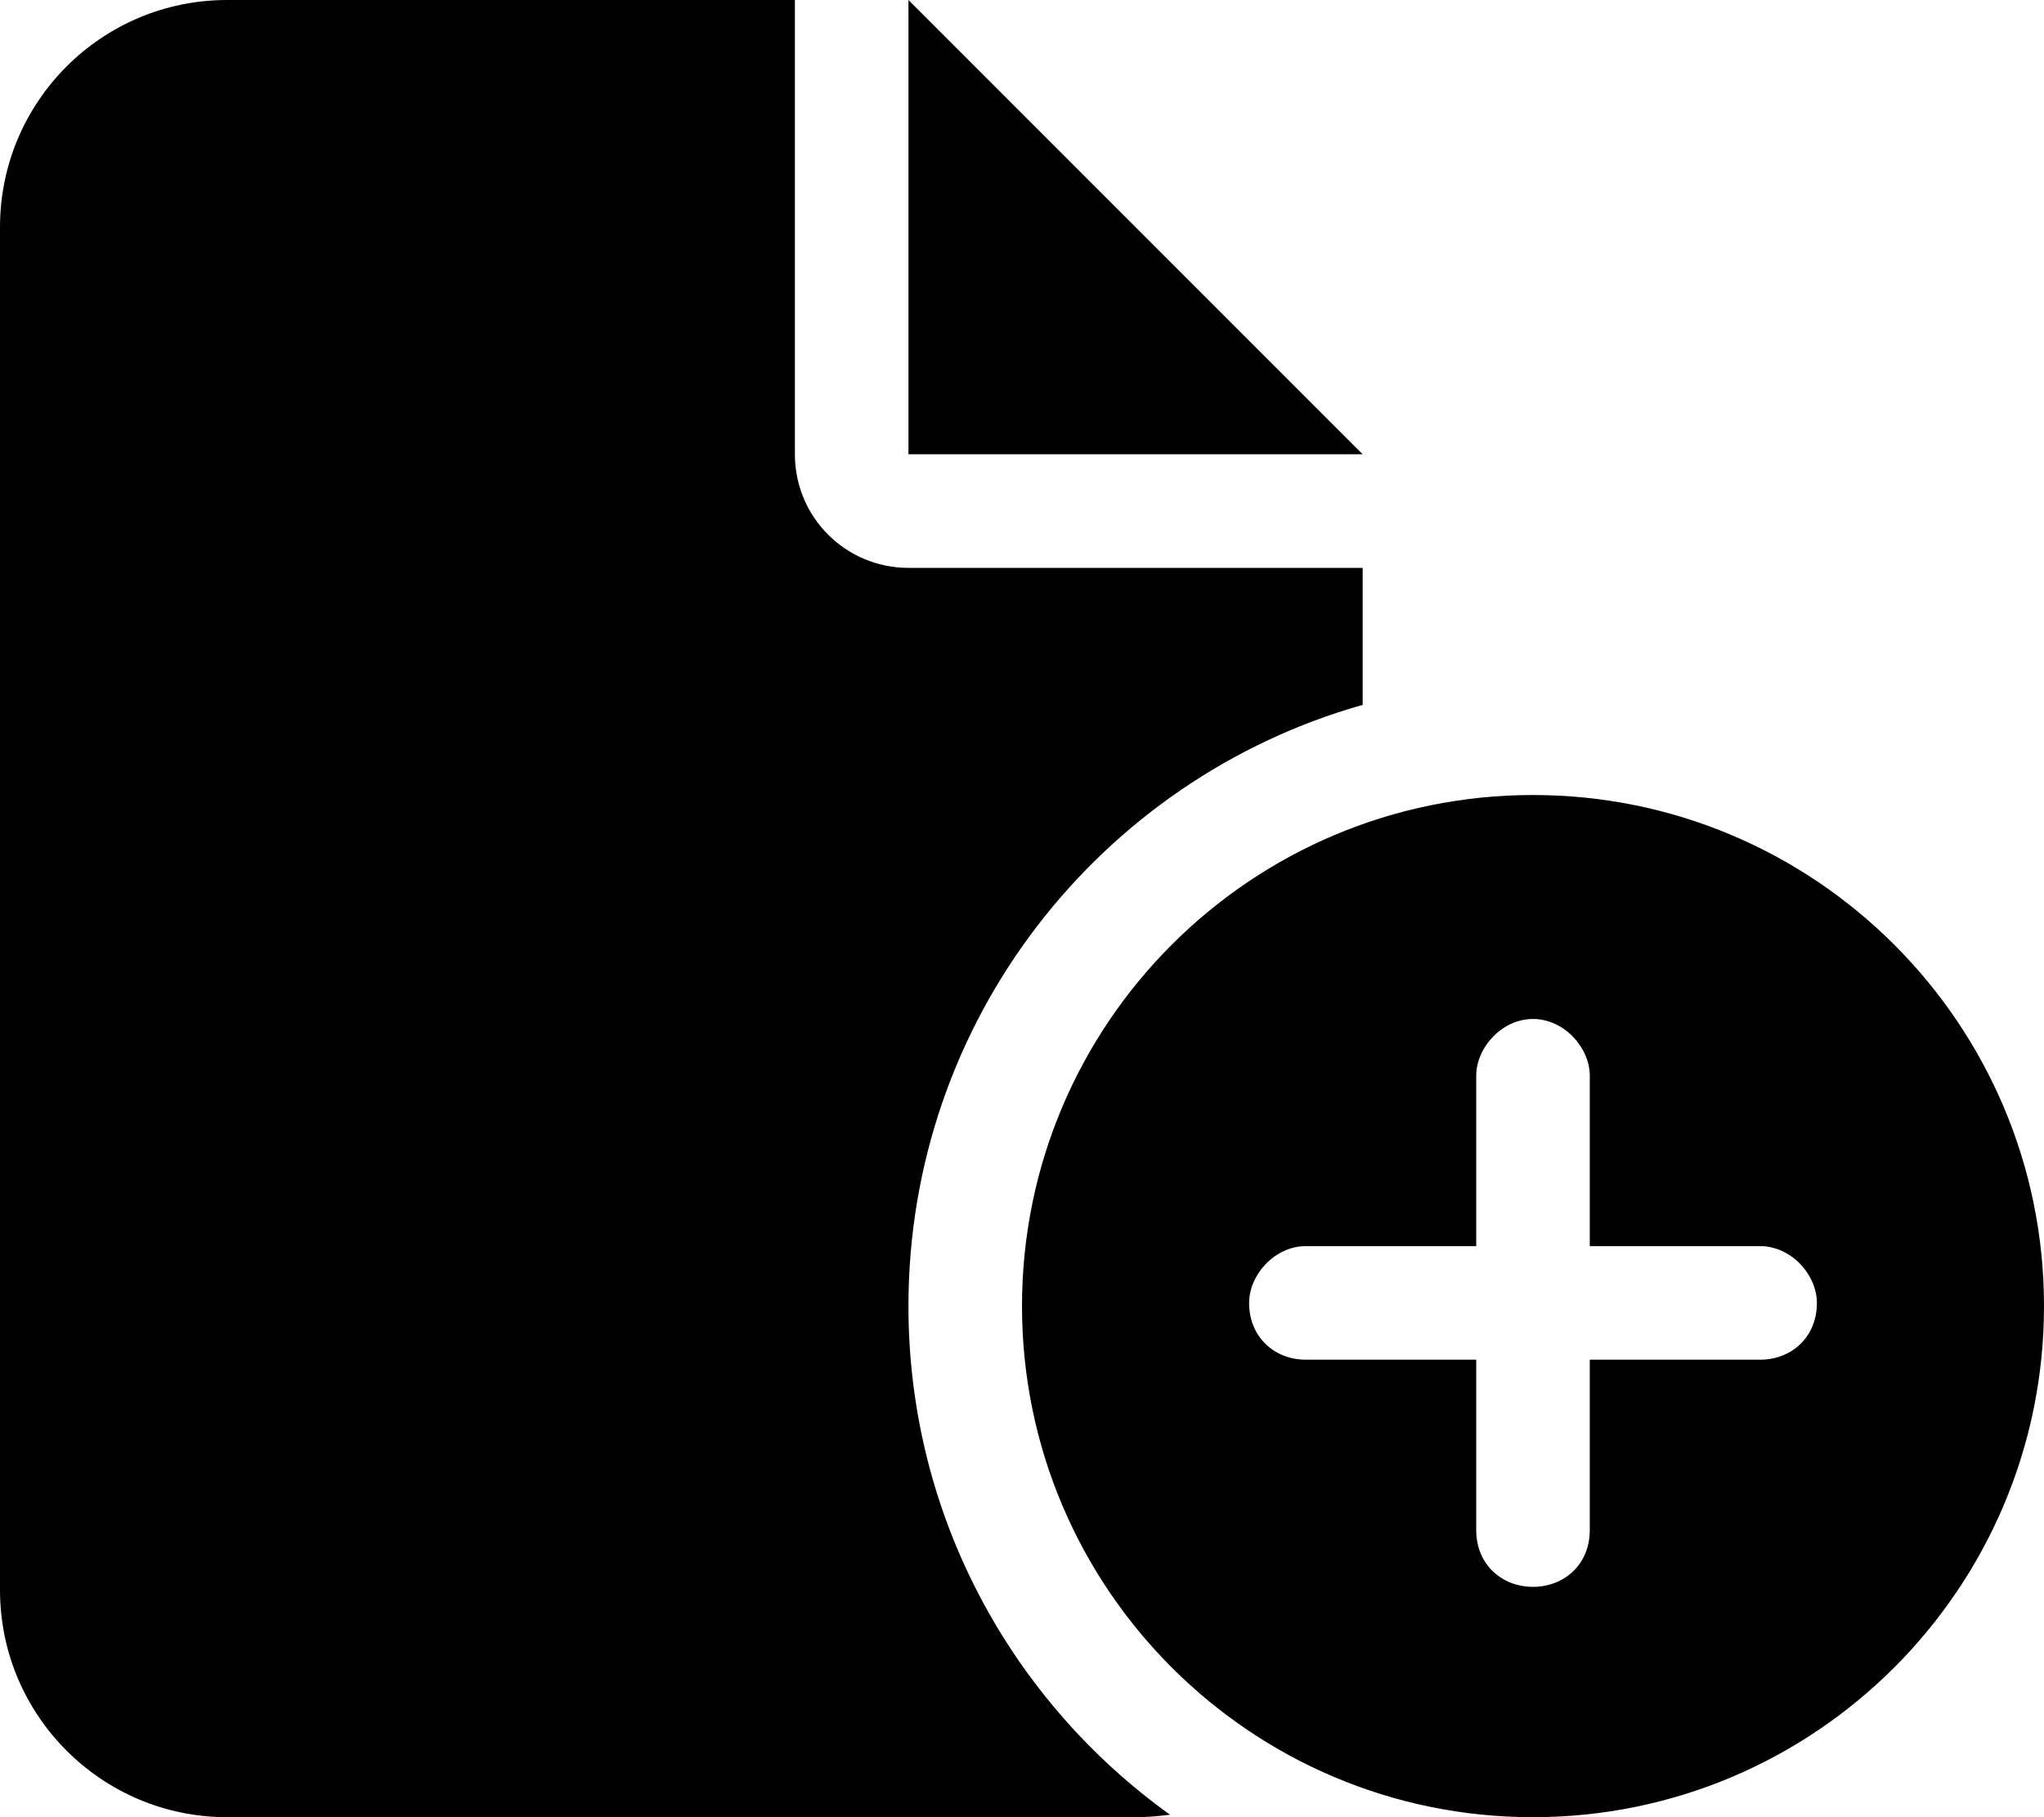 <svg xmlns="http://www.w3.org/2000/svg" viewBox="0 0 576 512"><!--! Font Awesome Free 6.1.1 by @fontawesome - https://fontawesome.com License - https://fontawesome.com/license/free (Icons: CC BY 4.0, Fonts: SIL OFL 1.1, Code: MIT License) Copyright 2022 Fonticons, Inc.--><path d="M0 64C0 28.65 28.65 0 64 0h160v128c0 17.7 14.3 32 32 32h128v38.6c-73.9 20.9-128 88.8-128 169.4 0 59.1 29.1 111.3 73.7 143.3-3.1.4-6.4.7-9.7.7H64c-35.35 0-64-28.7-64-64V64zm256 64V0l128 128H256zm32 240c0-79.5 64.5-144 144-144s144 64.5 144 144-64.5 144-144 144-144-64.5-144-144zm160-64.9c0-7.9-7.2-16-16-16s-16 8.1-16 16v48h-48c-8.8 0-16 8.1-16 16 0 9.7 7.2 16 16 16h48v48c0 9.7 7.2 16 16 16s16-6.3 16-16v-48h48c8.8 0 16-6.3 16-16 0-7.9-7.2-16-16-16h-48v-48z"/></svg>